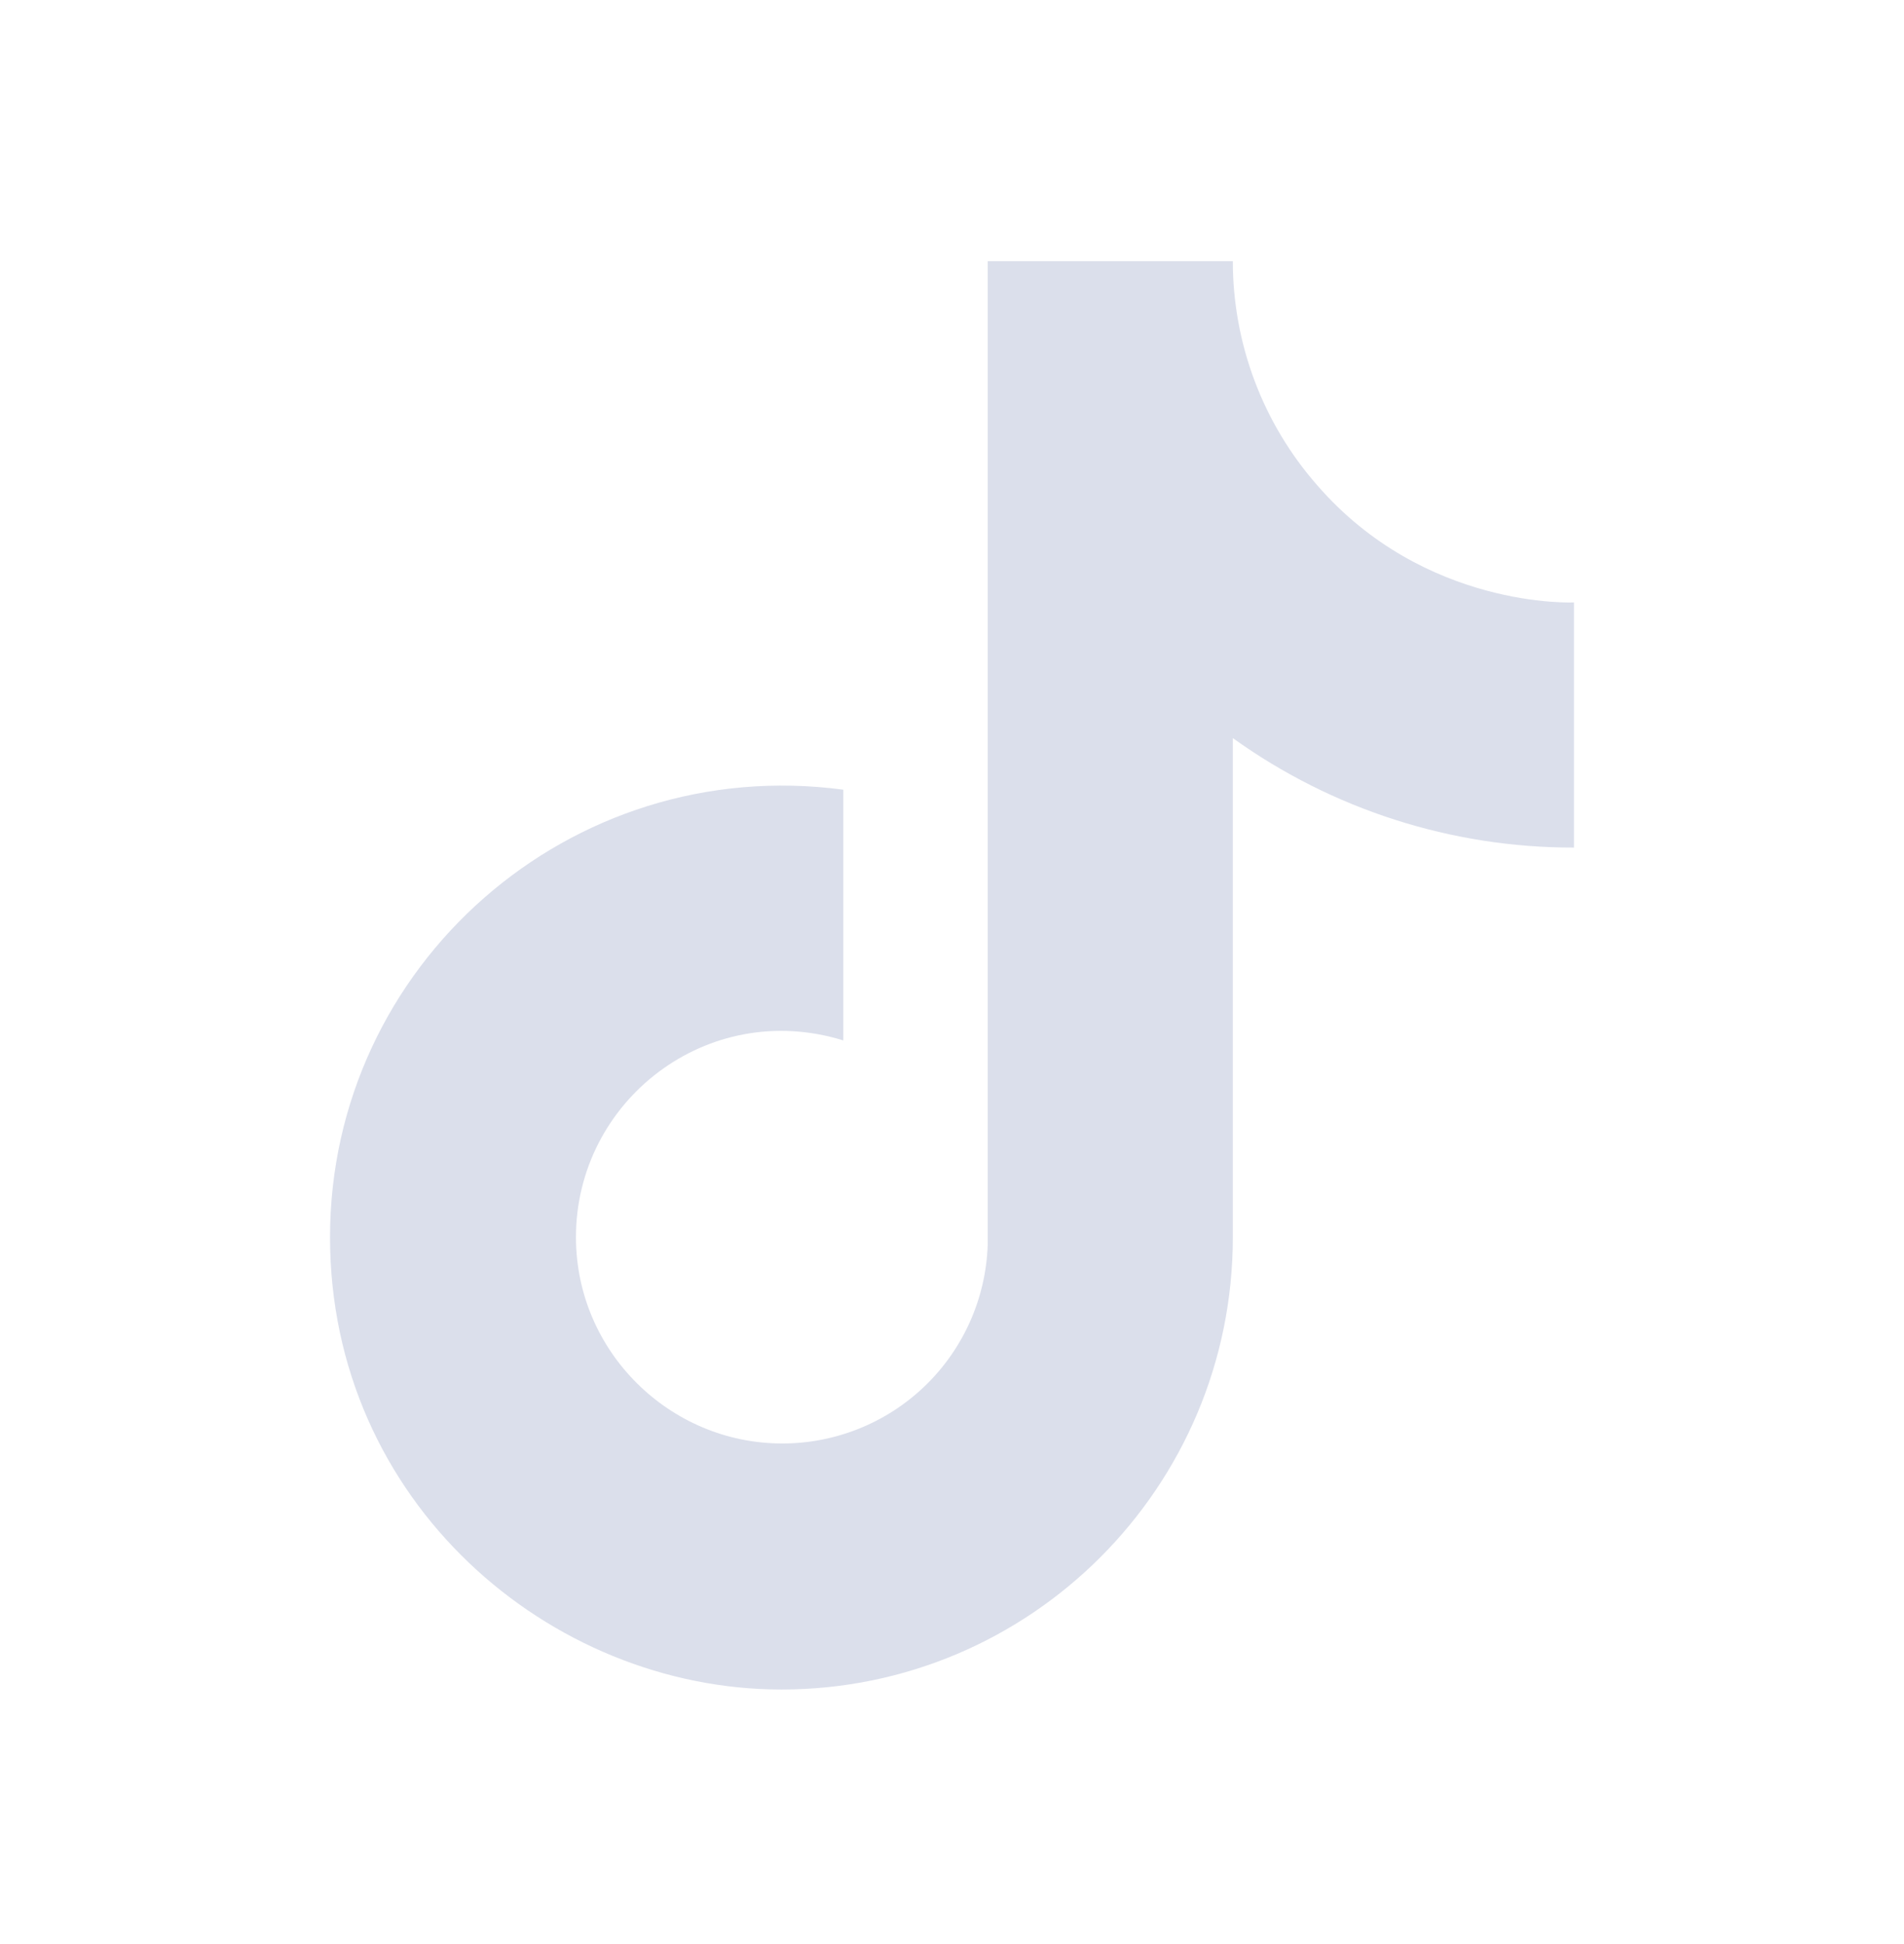 <svg width="48" height="49" viewBox="0 0 48 49" fill="none" xmlns="http://www.w3.org/2000/svg">
<path d="M33.2 12.223C31.833 10.662 31.08 8.658 31.08 6.583H24.9V31.384C24.853 32.726 24.287 33.998 23.32 34.931C22.354 35.863 21.063 36.384 19.72 36.383C16.88 36.383 14.52 34.063 14.52 31.183C14.52 27.744 17.84 25.163 21.26 26.224V19.904C14.36 18.983 8.32 24.343 8.32 31.183C8.32 37.843 13.84 42.584 19.7 42.584C25.98 42.584 31.08 37.483 31.08 31.183V18.604C33.586 20.403 36.595 21.369 39.68 21.363V15.184C39.68 15.184 35.92 15.364 33.2 12.223Z" fill="#DBDFEB"/>
</svg>
